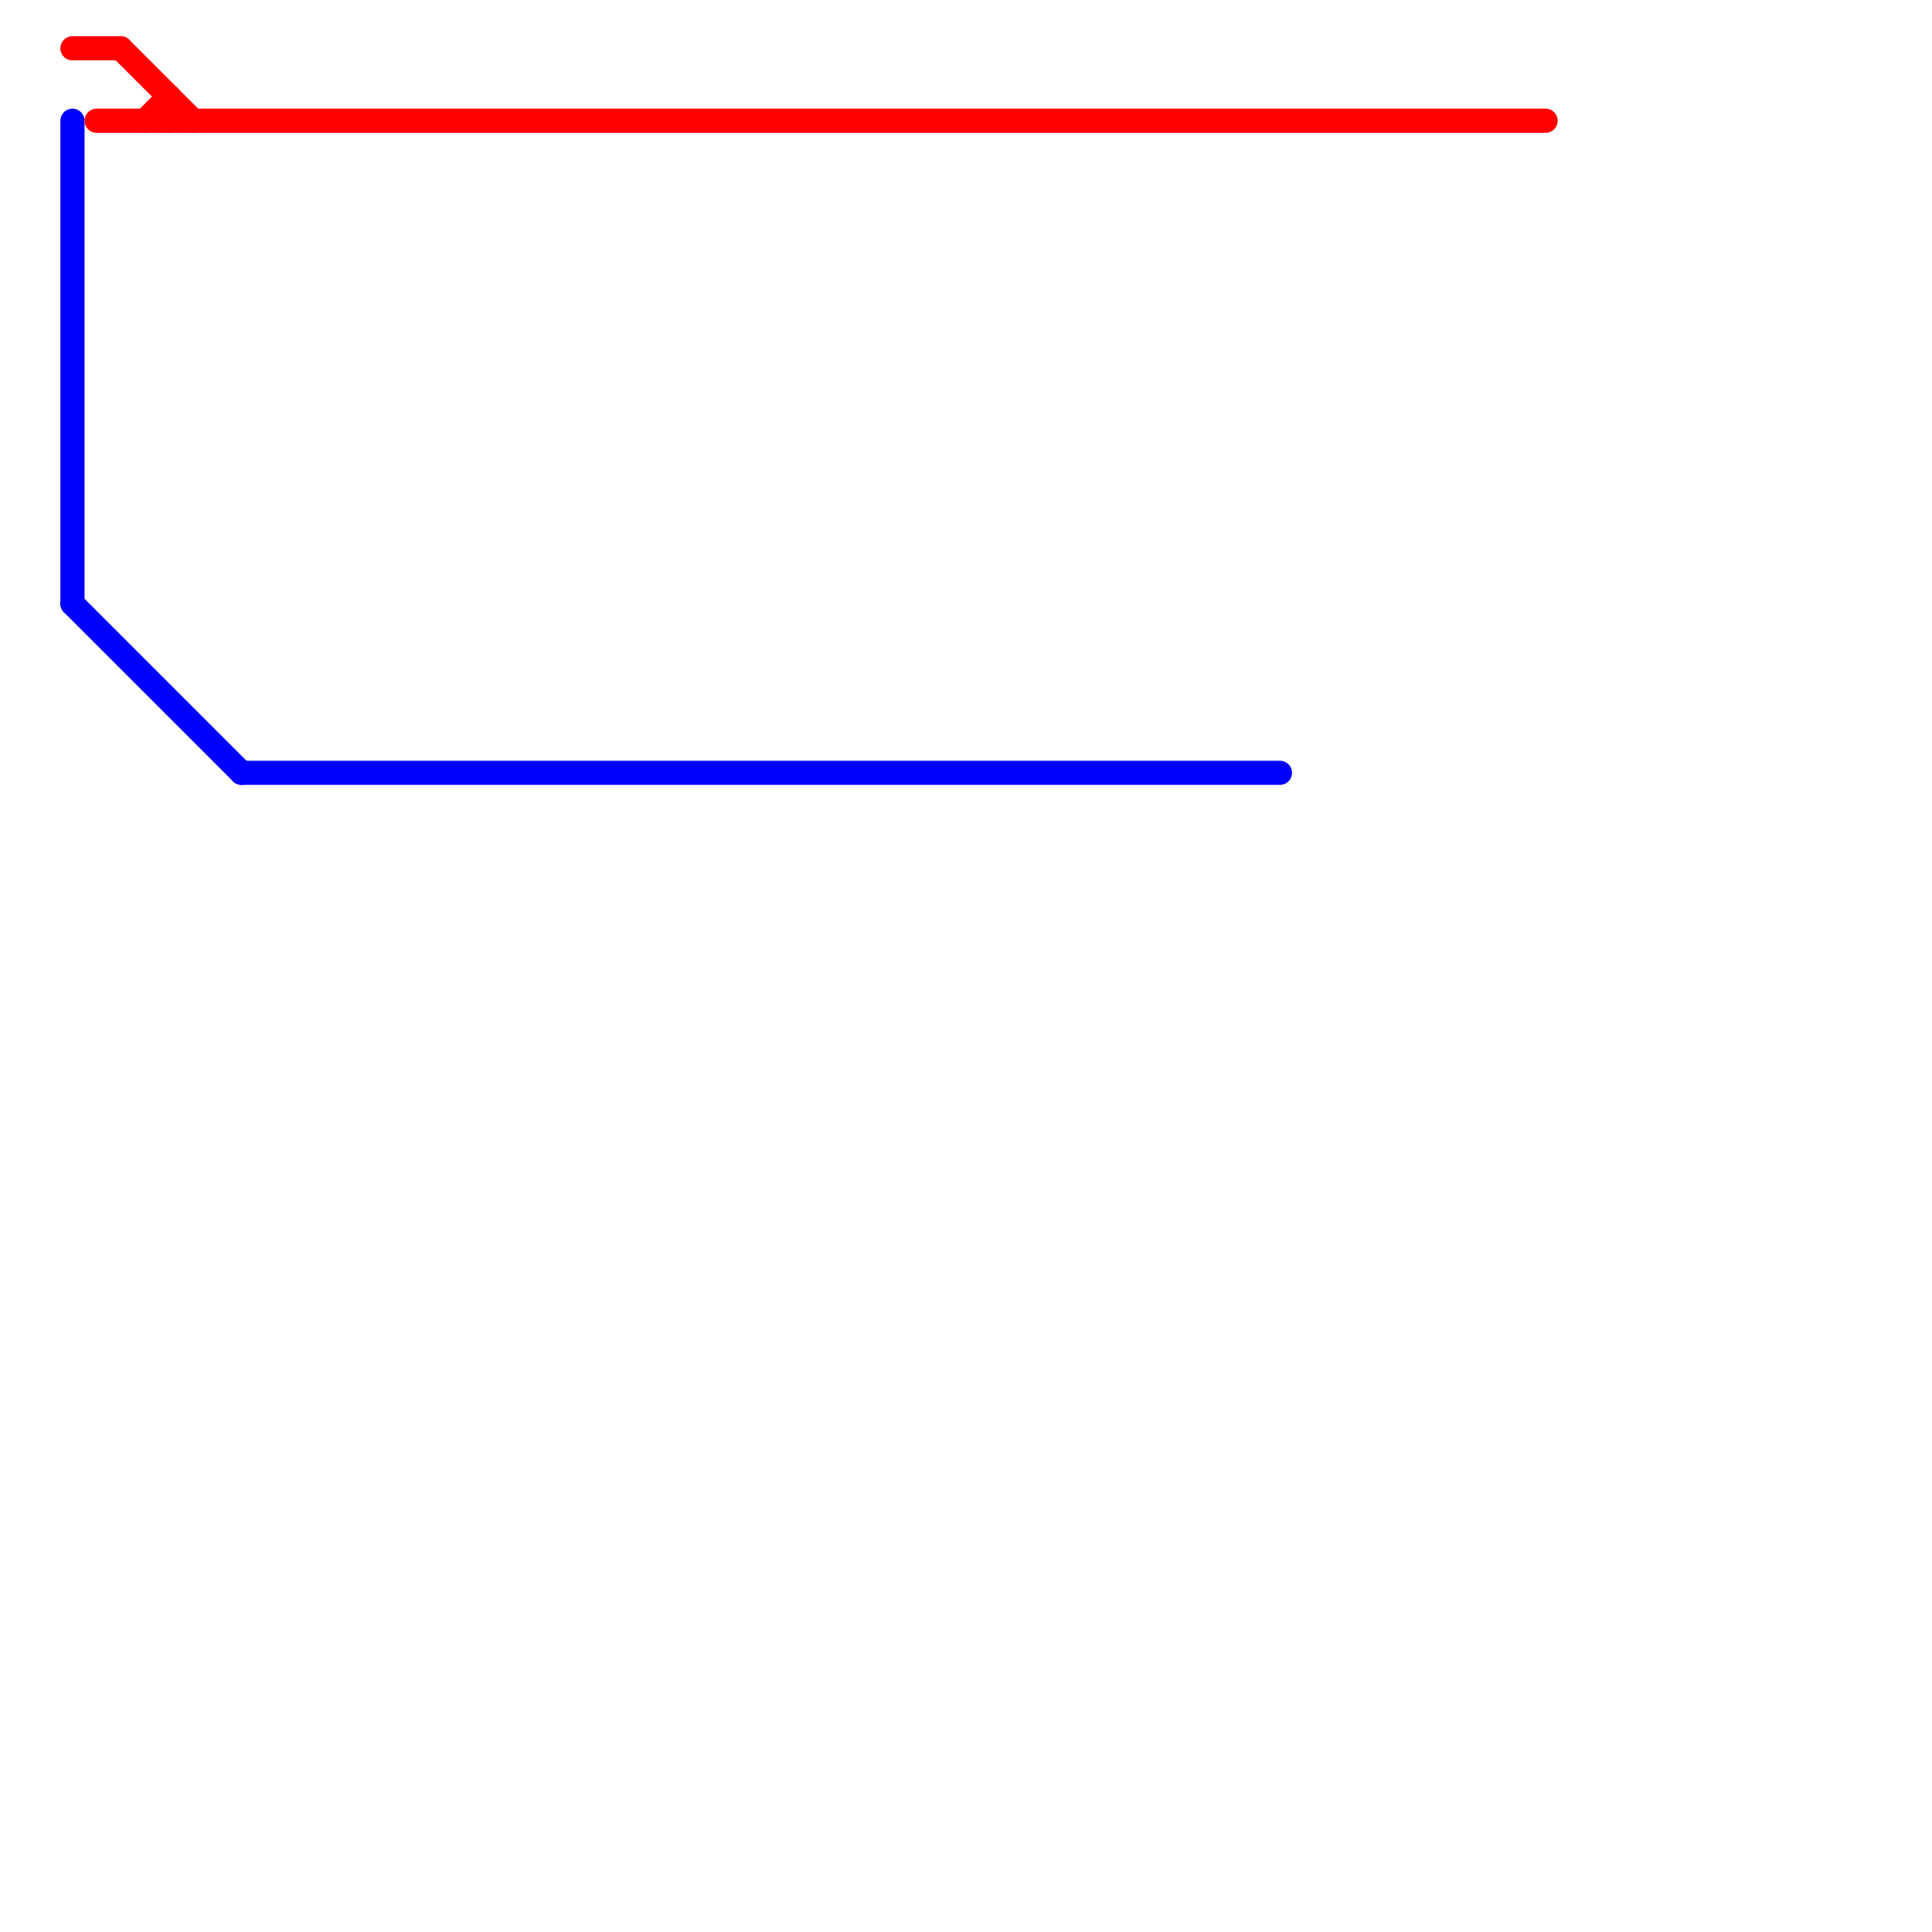 
<svg version="1.1" xmlns="http://www.w3.org/2000/svg" viewBox="0 0 80 80">
<style>text { font: 1px Helvetica; font-weight: 600; white-space: pre; dominant-baseline: central; } line { stroke-width: 1; fill: none; stroke-linecap: round; stroke-linejoin: round; } .c0 { stroke: #0000ff } .c1 { stroke: #ff0000 }</style><defs><g id="wm-xf"><circle r="1.2" fill="#000"/><circle r="0.9" fill="#fff"/><circle r="0.6" fill="#000"/><circle r="0.3" fill="#fff"/></g><g id="wm"><circle r="0.6" fill="#000"/><circle r="0.3" fill="#fff"/></g></defs><line class="c0" x1="3" y1="5" x2="3" y2="25"/><line class="c0" x1="3" y1="25" x2="10" y2="32"/><line class="c0" x1="10" y1="32" x2="53" y2="32"/><line class="c1" x1="7" y1="4" x2="7" y2="5"/><line class="c1" x1="4" y1="5" x2="64" y2="5"/><line class="c1" x1="3" y1="2" x2="5" y2="2"/><line class="c1" x1="6" y1="5" x2="7" y2="4"/><line class="c1" x1="5" y1="2" x2="8" y2="5"/>
</svg>
